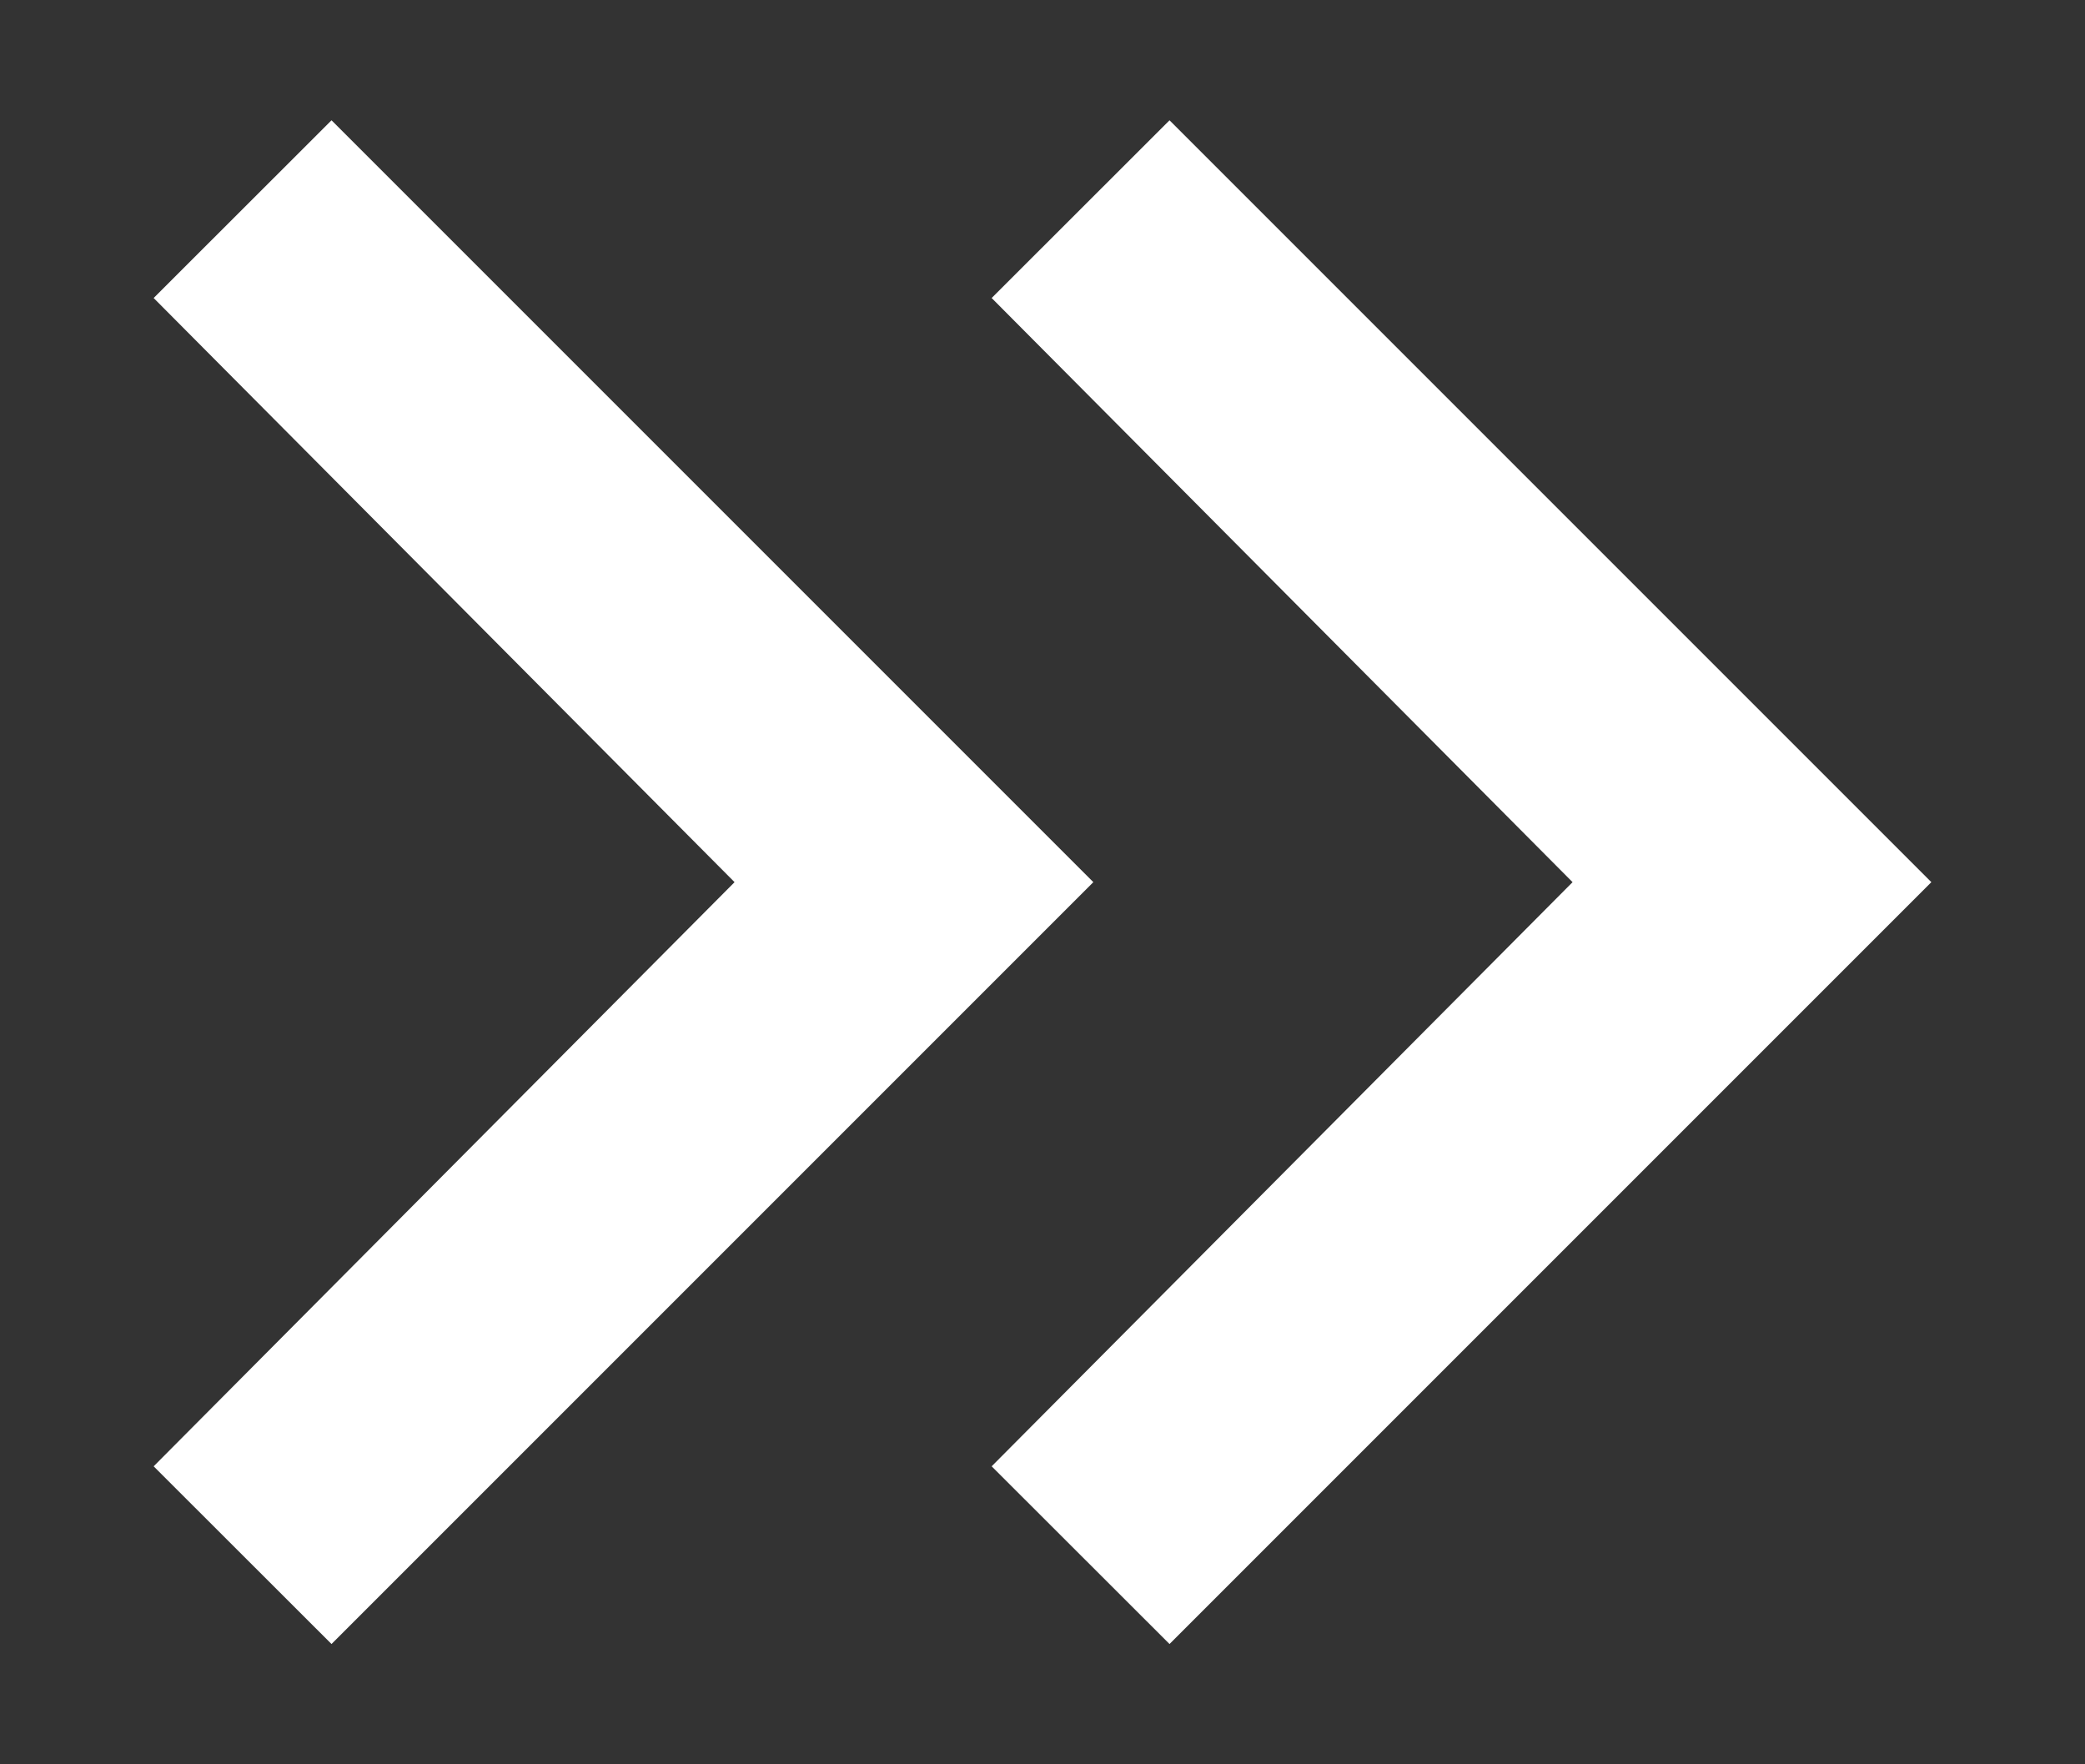 <svg width="13" height="11" viewBox="0 0 13 11" fill="none" xmlns="http://www.w3.org/2000/svg">
<rect x="0" y="0" width="13" height="11" fill="#333333" stroke="none"/>
<path d="M2.067 10.25L0.958 9.142L4.58 5.5L0.958 1.858L2.067 0.75L6.817 5.5L2.067 10.25ZM7.292 10.25L6.183 9.142L9.805 5.5L6.183 1.858L7.292 0.75L12.042 5.5L7.292 10.25Z" fill="white"/>
</svg>
